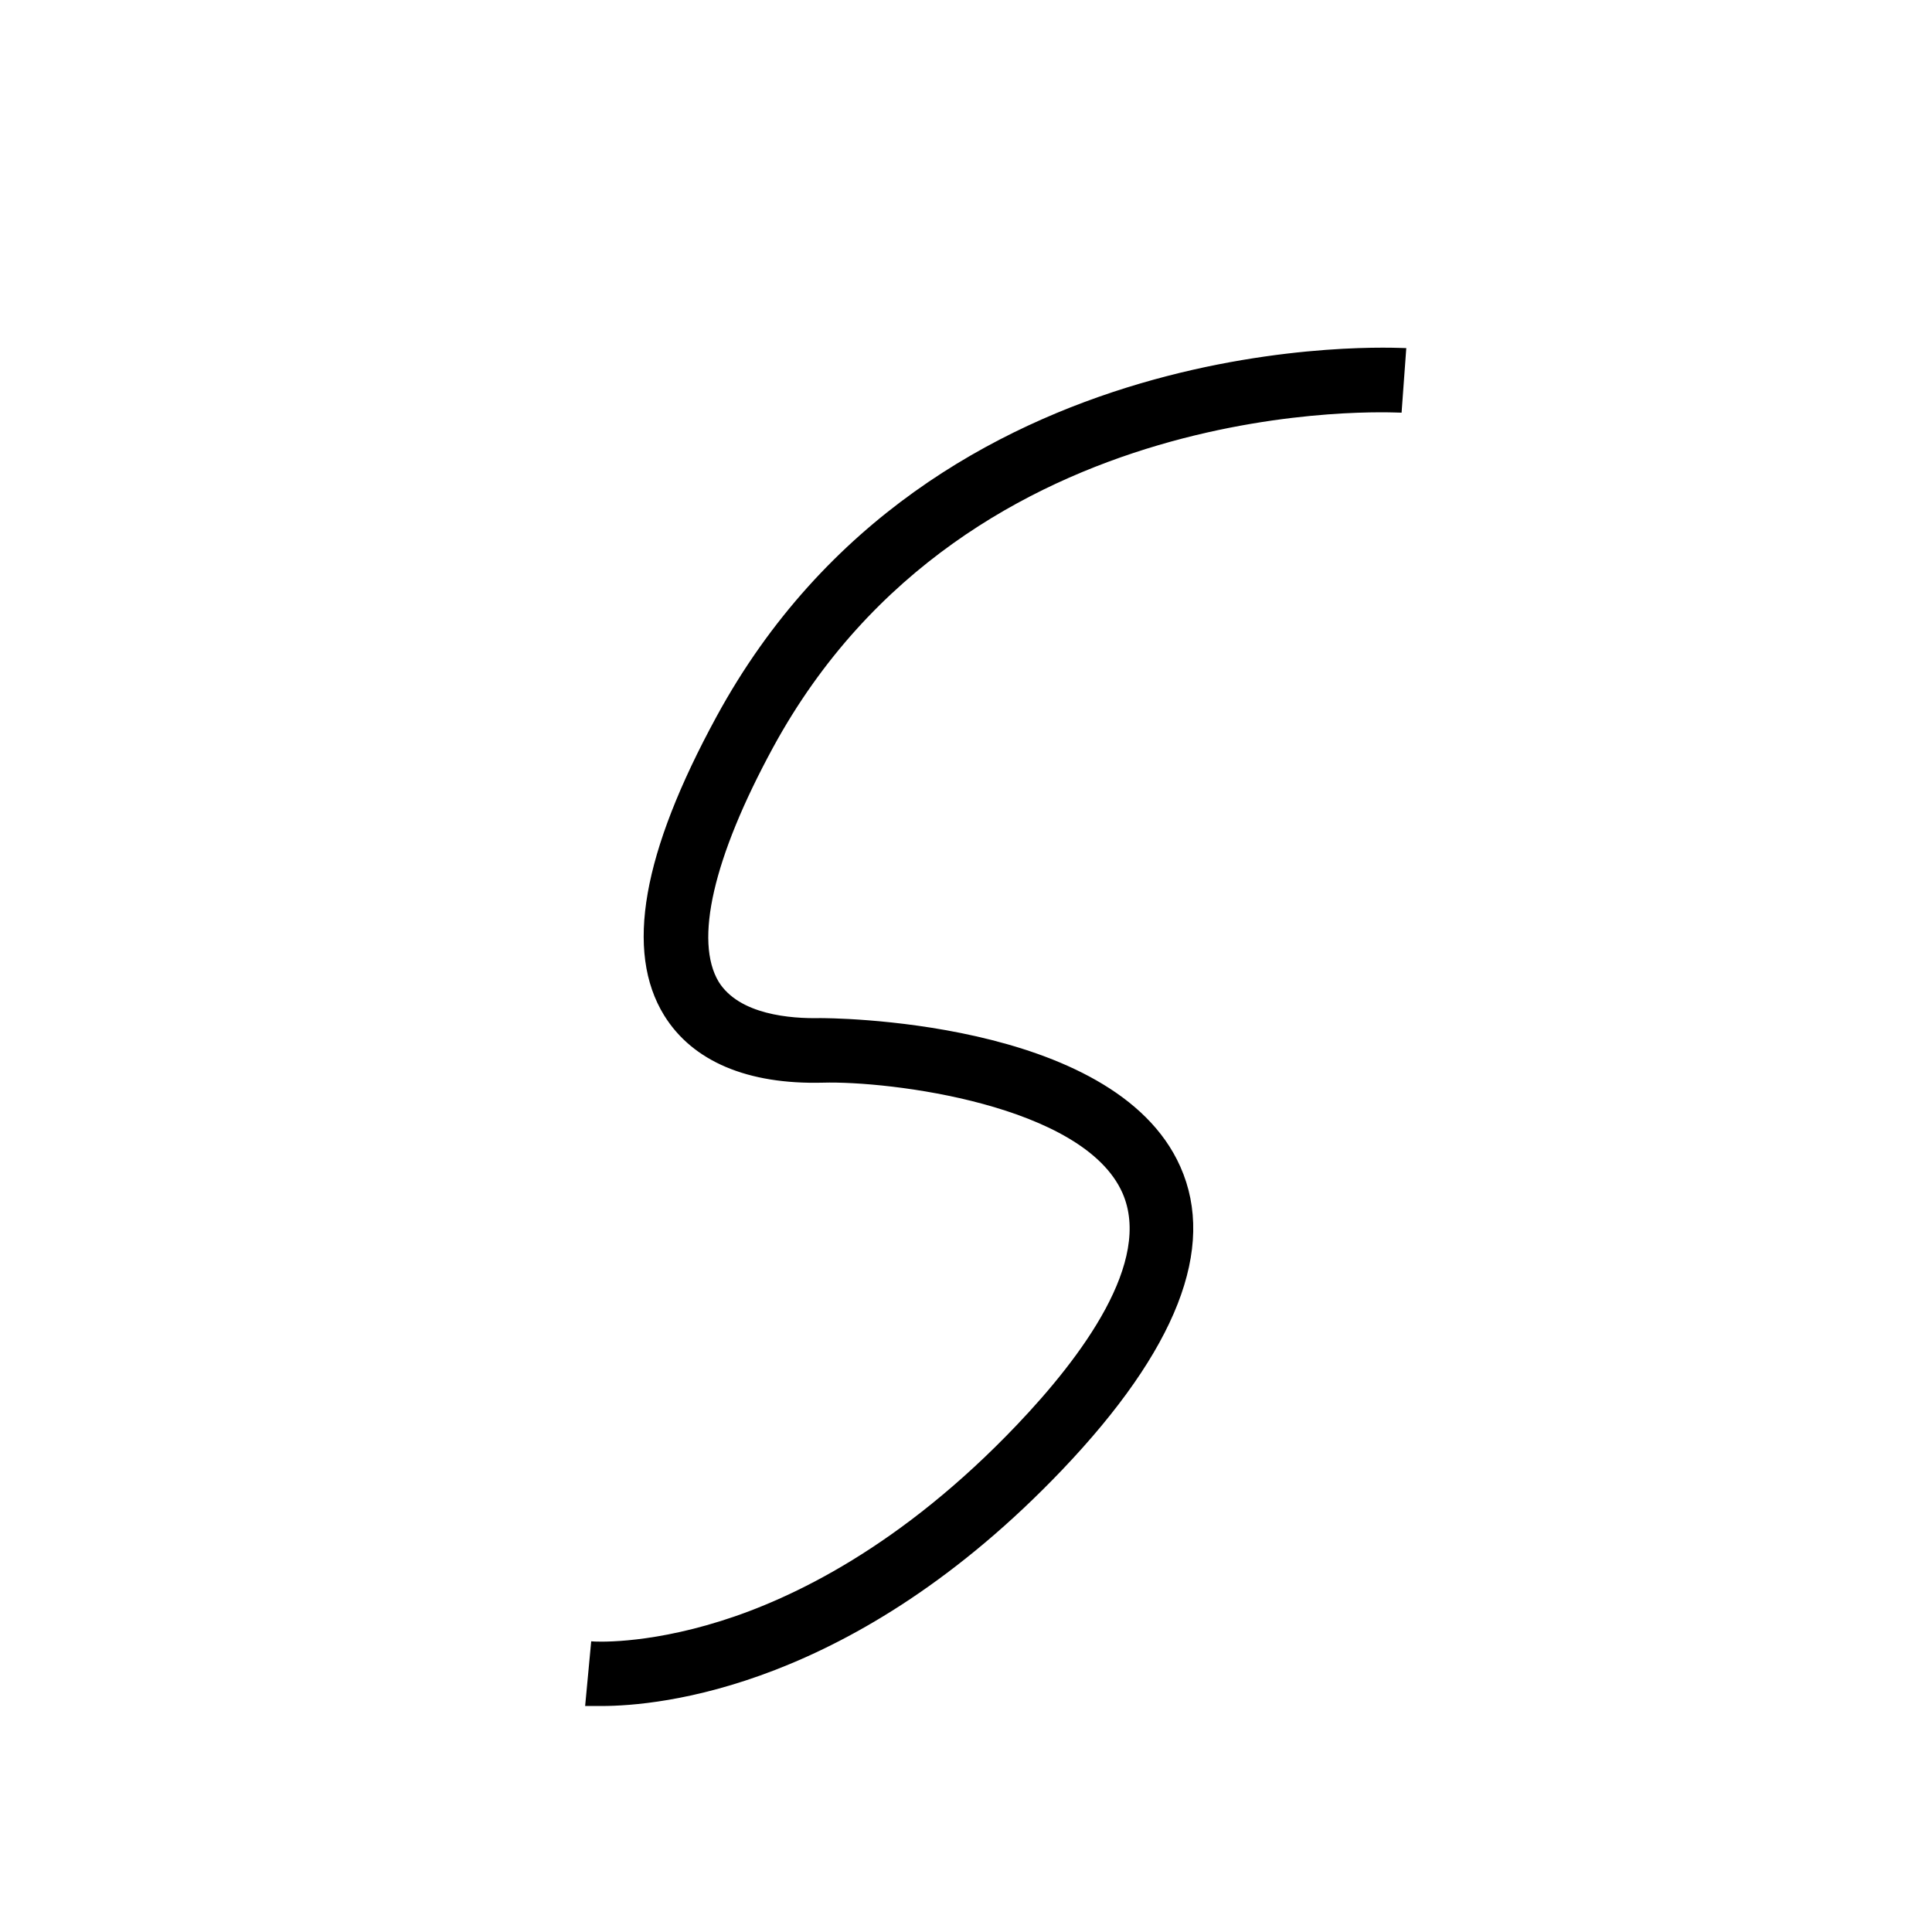 <?xml version="1.0" encoding="UTF-8"?>
<svg id="Calque_1" xmlns="http://www.w3.org/2000/svg" version="1.1" viewBox="0 0 302.2 302.2">
  <!-- Generator: Adobe Illustrator 29.0.0, SVG Export Plug-In . SVG Version: 2.1.0 Build 186)  -->
  <defs>
    <style>
      .st0 {
        stroke: #000;
        stroke-miterlimit: 10;
        stroke-width: .5px;
      }
    </style>
  </defs>
  <path class="st0" d="M94.4,266.6c-1.5,0-2.4,0-2.6,0l.9-9.6c0,0,8,.6,20.1-3.2,11.2-3.5,28.3-11.7,46.4-30.7,10.2-10.7,21.4-25.7,16.6-36.6-6.2-14-36.7-17.7-47.1-17.4-11.7.3-20.2-3.3-24.6-10.4-6.1-9.9-3.4-25.2,8.2-46.5,33.7-61.9,106.7-57.5,107.4-57.5l-.7,9.6.3-4.8-.3,4.8c-.7,0-67.6-3.9-98.3,52.5-9.4,17.3-12.4,30.4-8.5,36.9,3.3,5.3,11.5,5.9,16.1,5.8.5,0,45.8-.1,56.1,23.1,5.6,12.6-.6,28.4-18.4,47.1-32.6,34.2-63,36.9-71.9,36.9Z"/>
</svg>